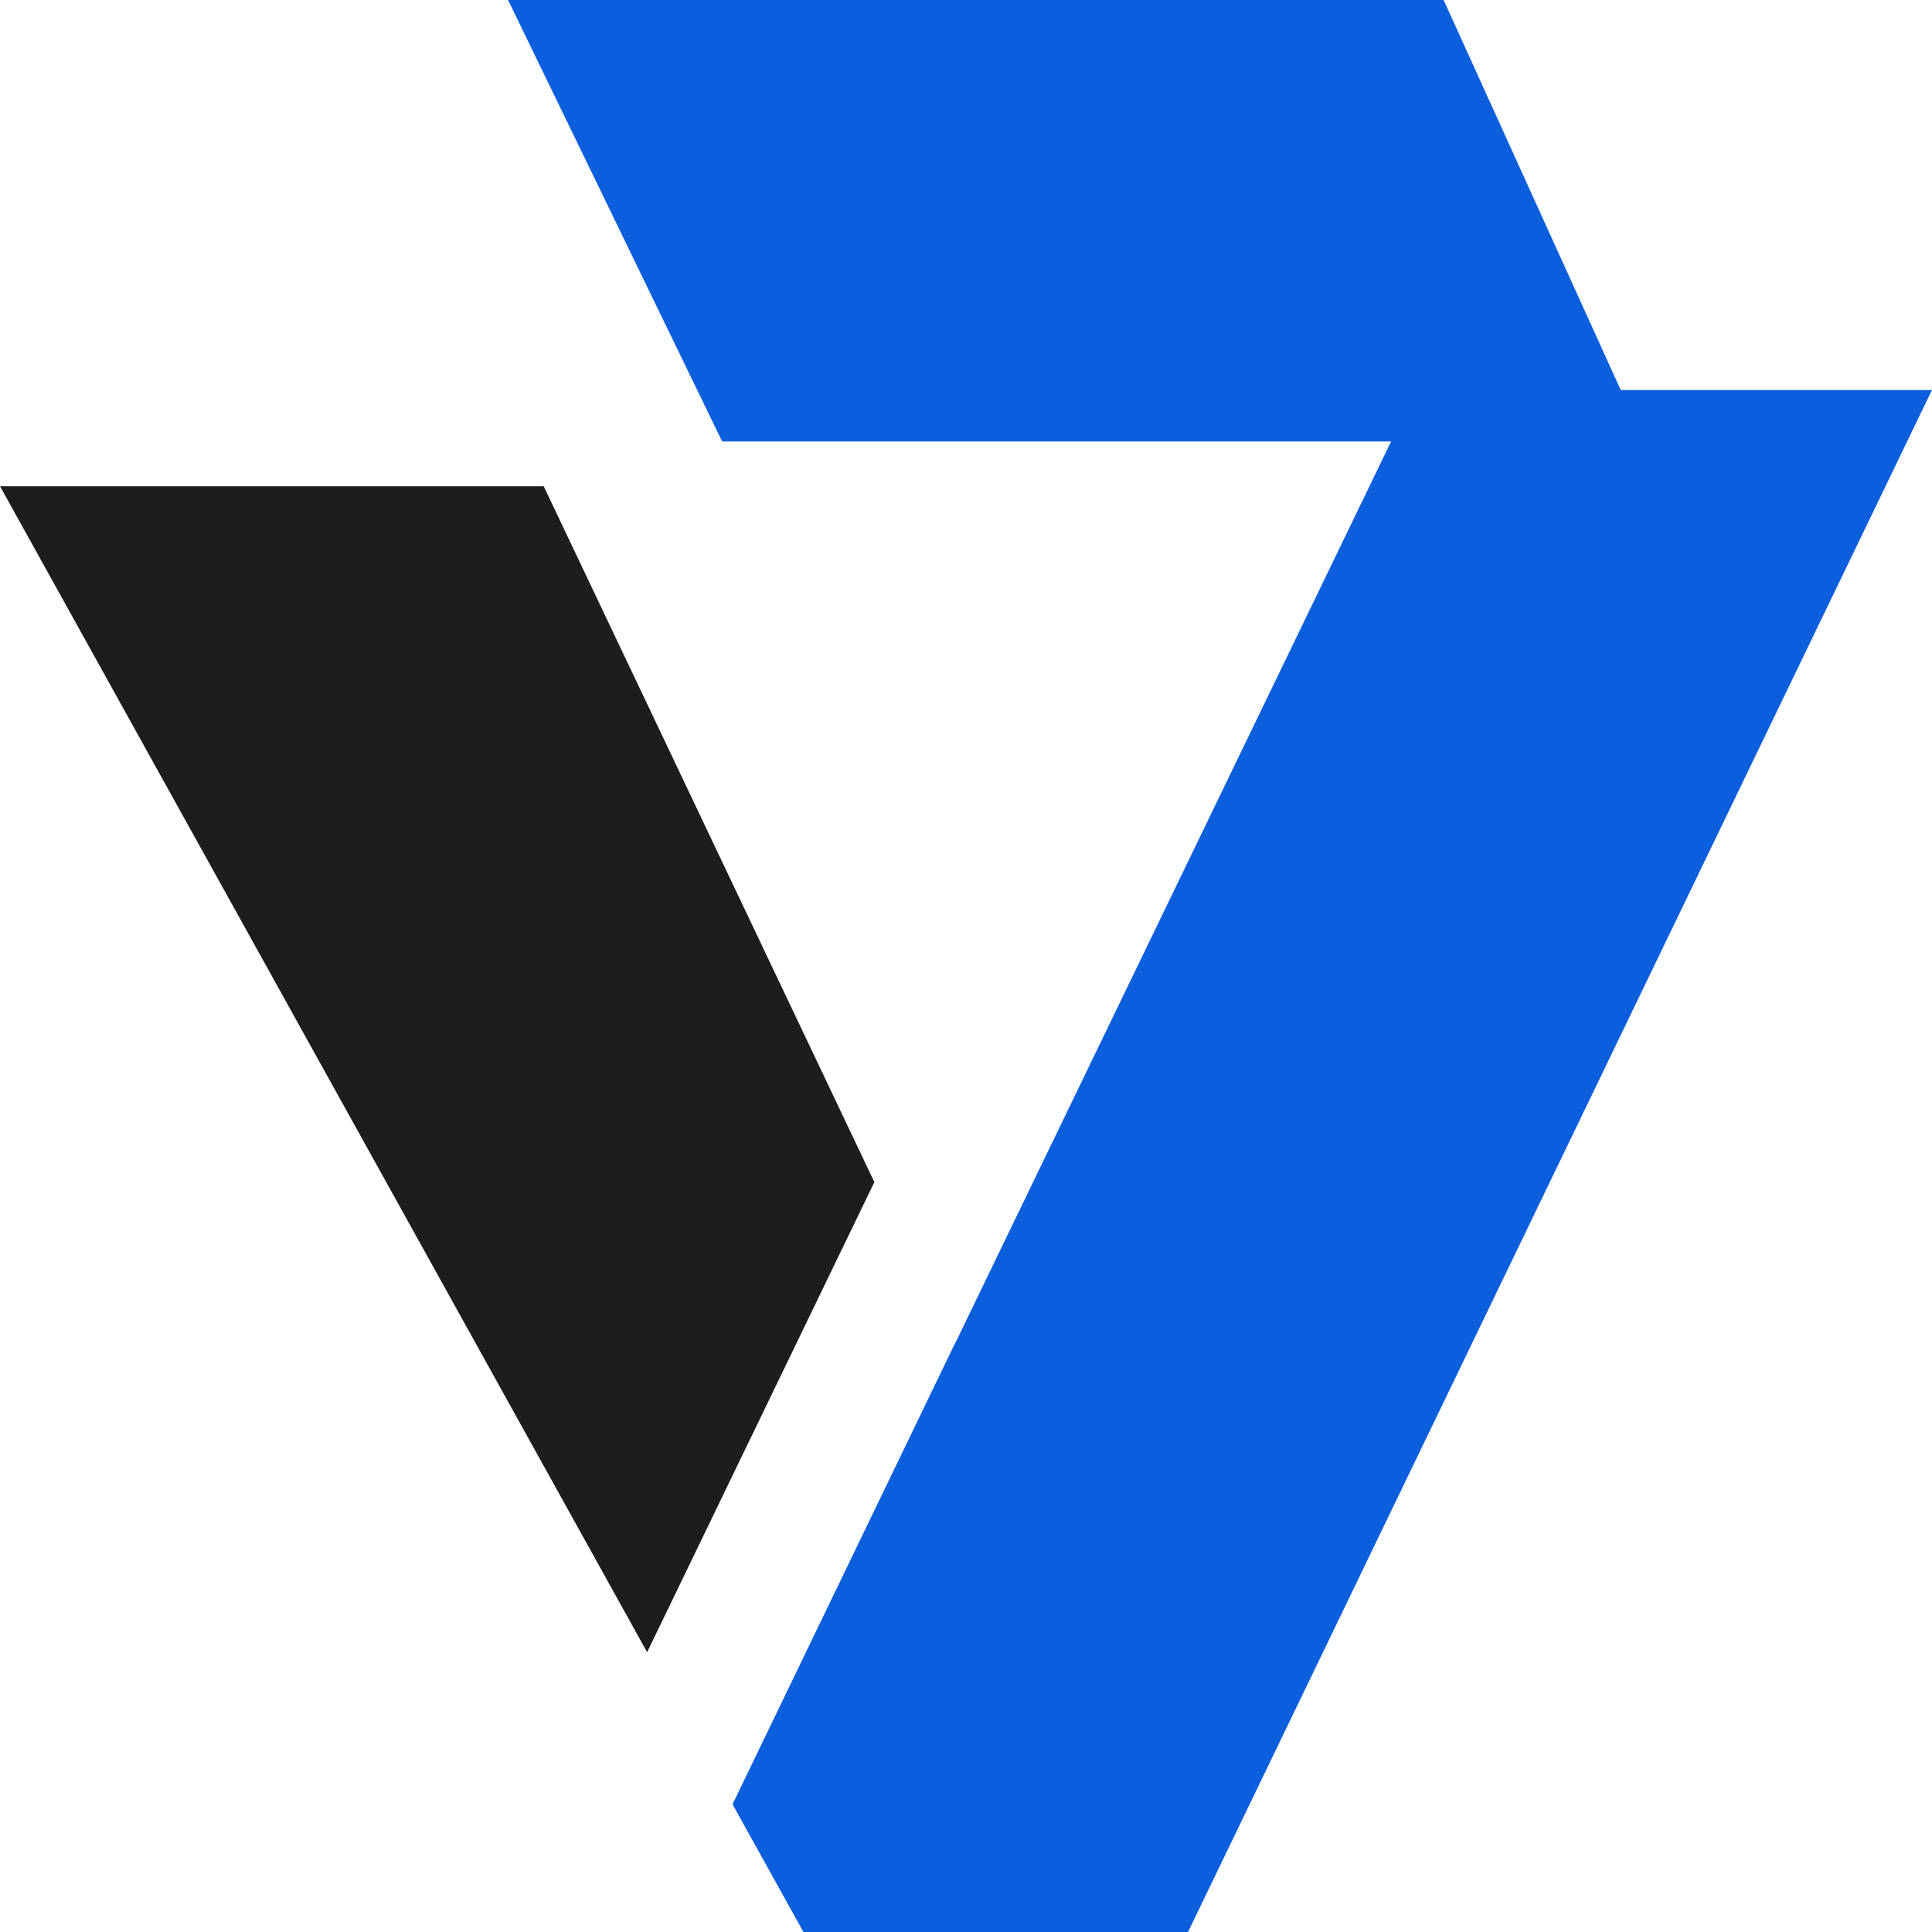<svg width="76" height="76" viewBox="0 0 76 76" fill="none" xmlns="http://www.w3.org/2000/svg">
<path d="M34.395 46.501L21.388 19.127H0L25.456 64.994L34.395 46.501Z" fill="#1D1D1B"/>
<path d="M63.755 15.341L56.789 0H19.986L28.408 17.367H54.721L37.578 52.834V52.82L28.816 70.976L31.605 76H40.721H46.734L75.999 15.341H63.755Z" fill="#0B5FDD"/>
</svg>

